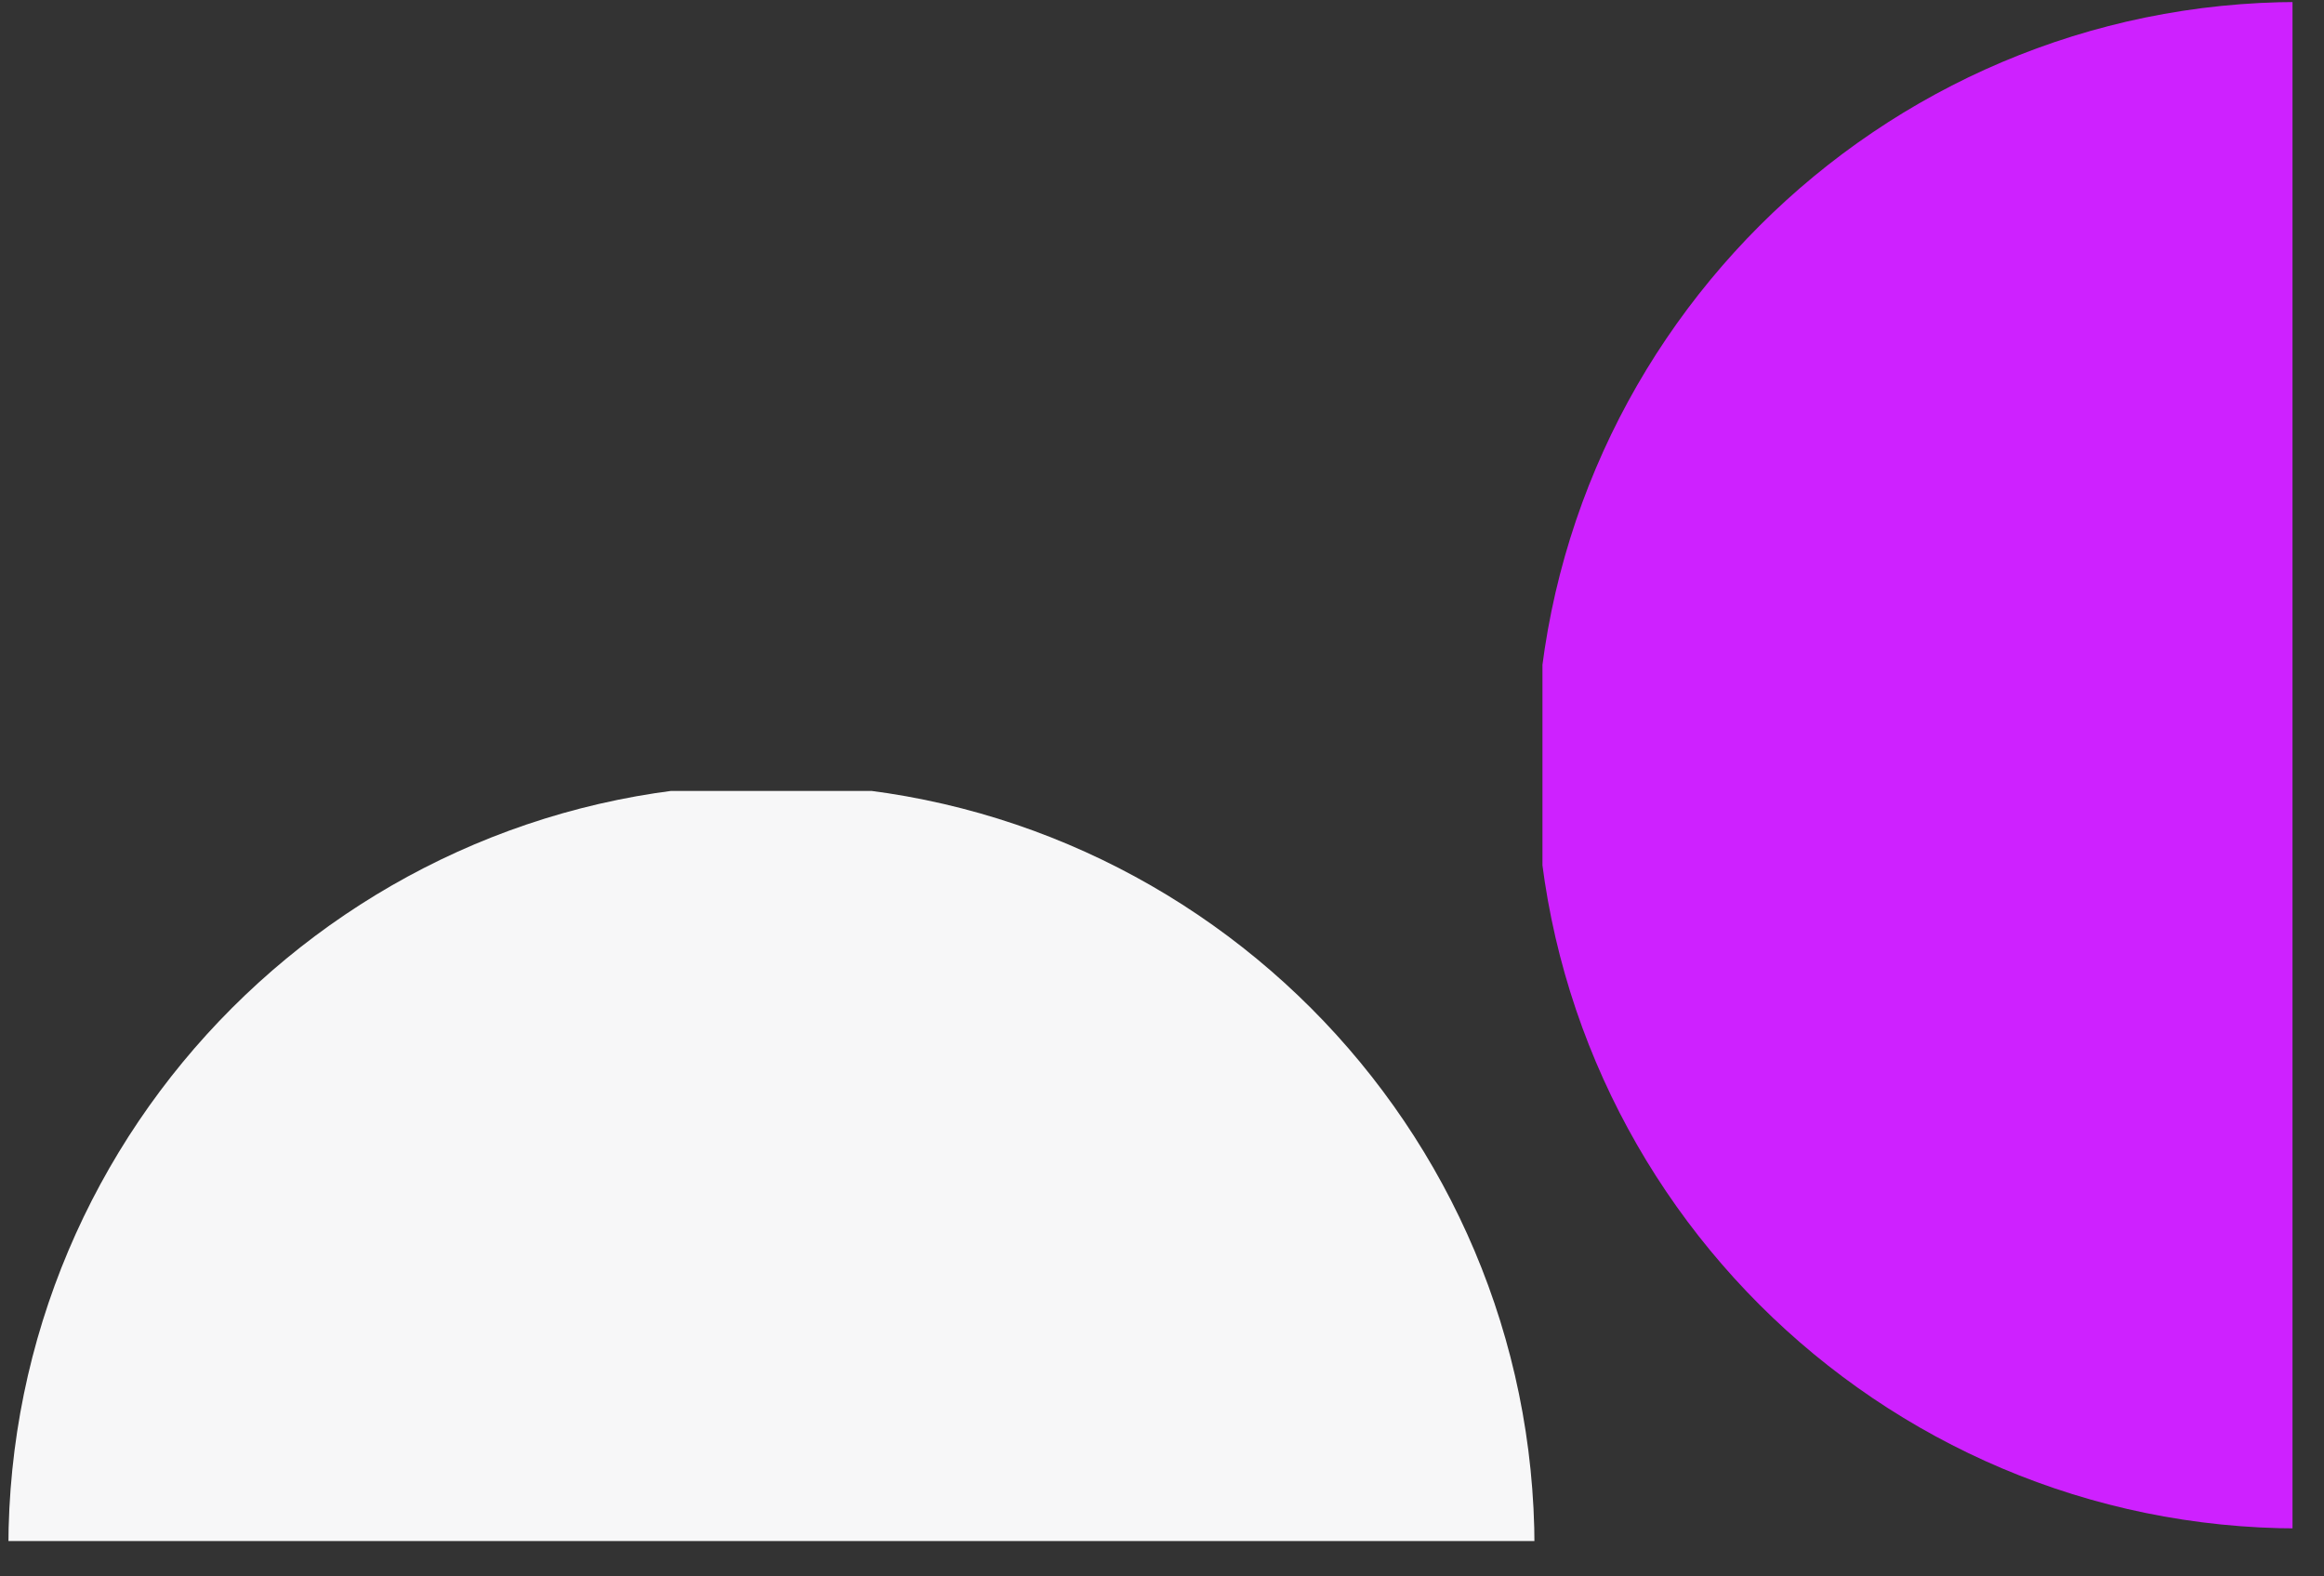 <svg xmlns="http://www.w3.org/2000/svg" xmlns:xlink="http://www.w3.org/1999/xlink" width="146" viewBox="0 0 109.5 74.25" height="99" preserveAspectRatio="xMidYMid meet"><rect x="0" y="0" width="109.5" height="74.25" fill="#333333" stroke="none"/><defs><clipPath id="88d308bca1"><path d="M 72.676 0.047 L 108.016 0.047 L 108.016 72 L 72.676 72 Z M 72.676 0.047 " clip-rule="nonzero"></path></clipPath><clipPath id="bee49d27ef"><path d="M 0.348 37.258 L 72.367 37.258 L 72.367 72.594 L 0.348 72.594 Z M 0.348 37.258 " clip-rule="nonzero"></path></clipPath></defs><g clip-path="url(#88d308bca1)"><path fill="#ce21ff" d="M 72.367 36.047 C 72.367 26.105 76.395 17.145 82.906 10.633 C 89.418 4.121 98.414 0.094 108.32 0.094 C 108.32 11.75 108.32 60.309 108.32 72 C 98.414 72 89.418 67.977 82.906 61.465 C 76.395 54.953 72.367 45.953 72.367 36.047 Z M 72.367 36.047 " fill-opacity="1" fill-rule="nonzero"></path></g><g clip-path="url(#bee49d27ef)"><path fill="#f7f7f8" d="M 36.348 36.949 C 26.406 36.949 17.441 40.977 10.93 47.484 C 4.418 53.996 0.395 62.996 0.395 72.902 C 12.051 72.902 60.609 72.902 72.301 72.902 C 72.301 62.996 68.277 53.996 61.766 47.484 C 55.254 40.977 46.254 36.949 36.348 36.949 Z M 36.348 36.949 " fill-opacity="1" fill-rule="nonzero"></path></g></svg>